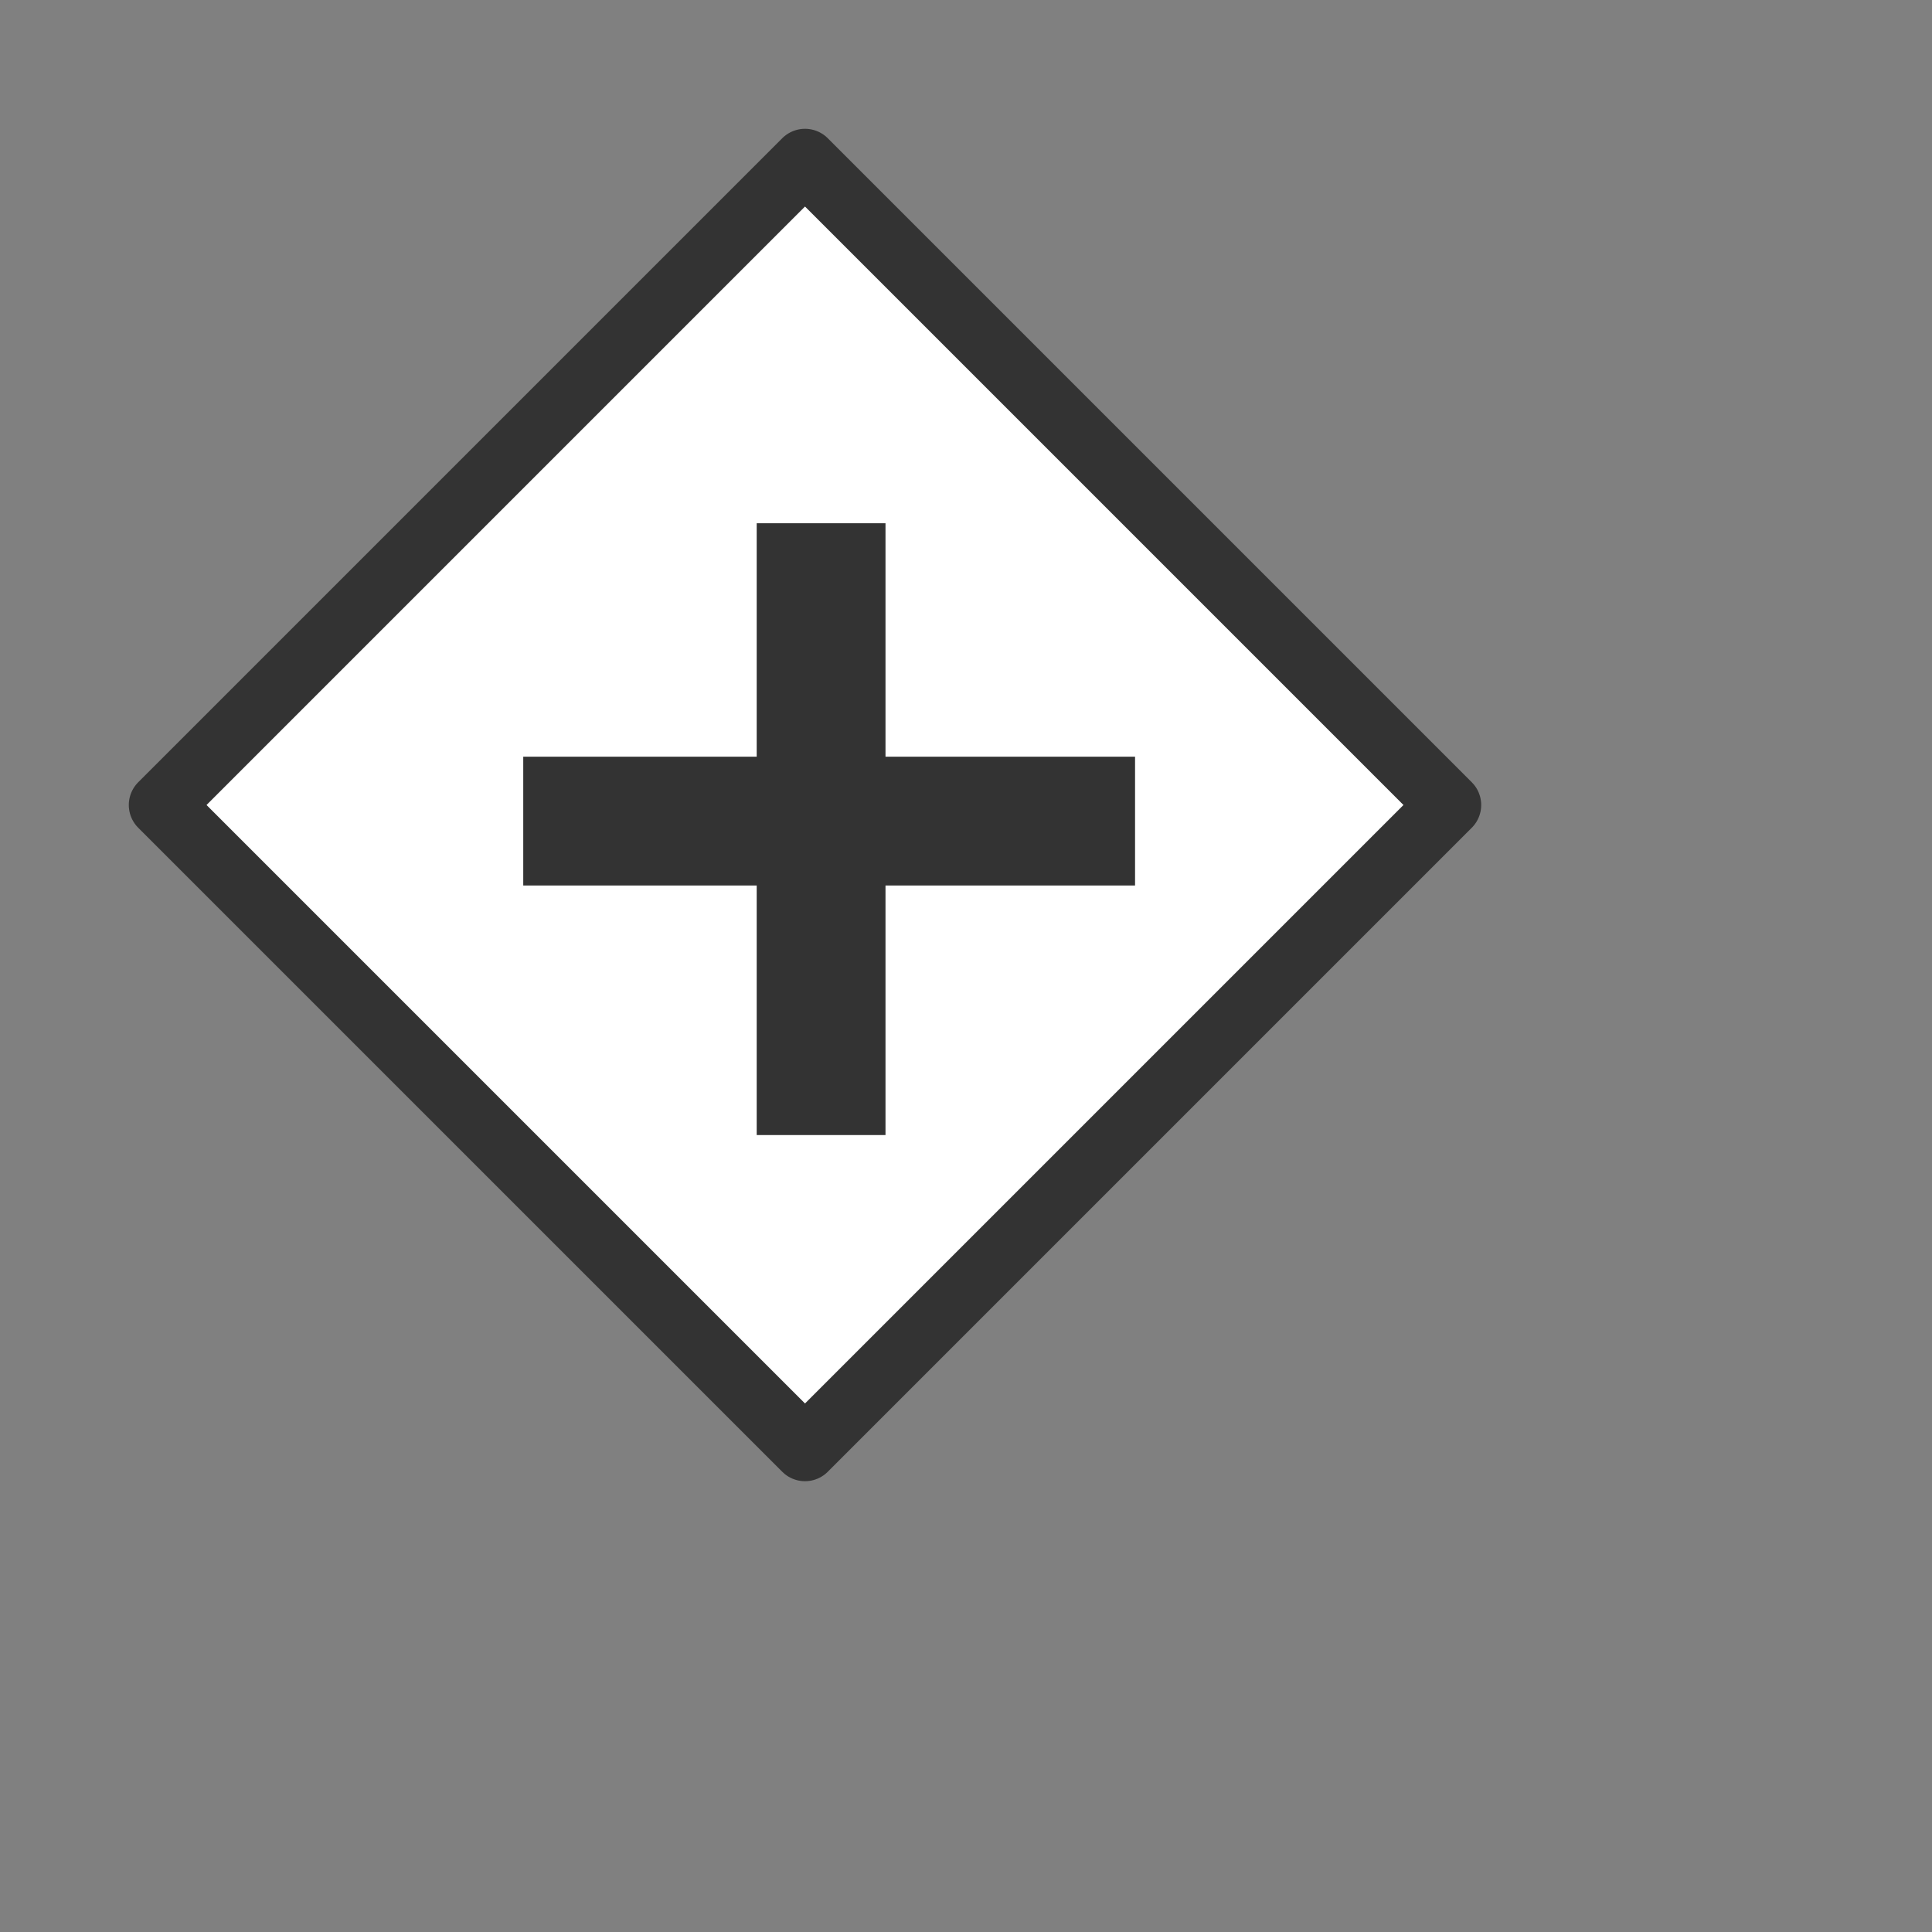 <?xml version="1.0" encoding="UTF-8"?>
<!DOCTYPE svg PUBLIC "-//W3C//DTD SVG 1.1//EN" "http://www.w3.org/Graphics/SVG/1.1/DTD/svg11.dtd">
<svg height="60" version="1.1" width="60" xmlns="http://www.w3.org/2000/svg" style="overflow: hidden; position: relative; left: -0.75px;">
    <rect width="100%" height="100%" fill="#808080" stroke="none"/>
    <path fill="#ffffff" stroke="#333333" d="M5,25L25,5L45,25L25,45L5,25" stroke-width="2" stroke-linecap="round" stroke-linejoin="round" stroke-opacity="1" style="stroke-linecap: round; stroke-linejoin: round; stroke-opacity: 1;"></path>
    <path fill="none" stroke="#333333" d="M11.25,20.5L30.25,20.5M20.5,11.25L20.5,30.25" stroke-opacity="1" stroke-width="4" transform="matrix(1,0,0,1,5,5)" style="stroke-opacity: 1;"></path>
</svg>
        
